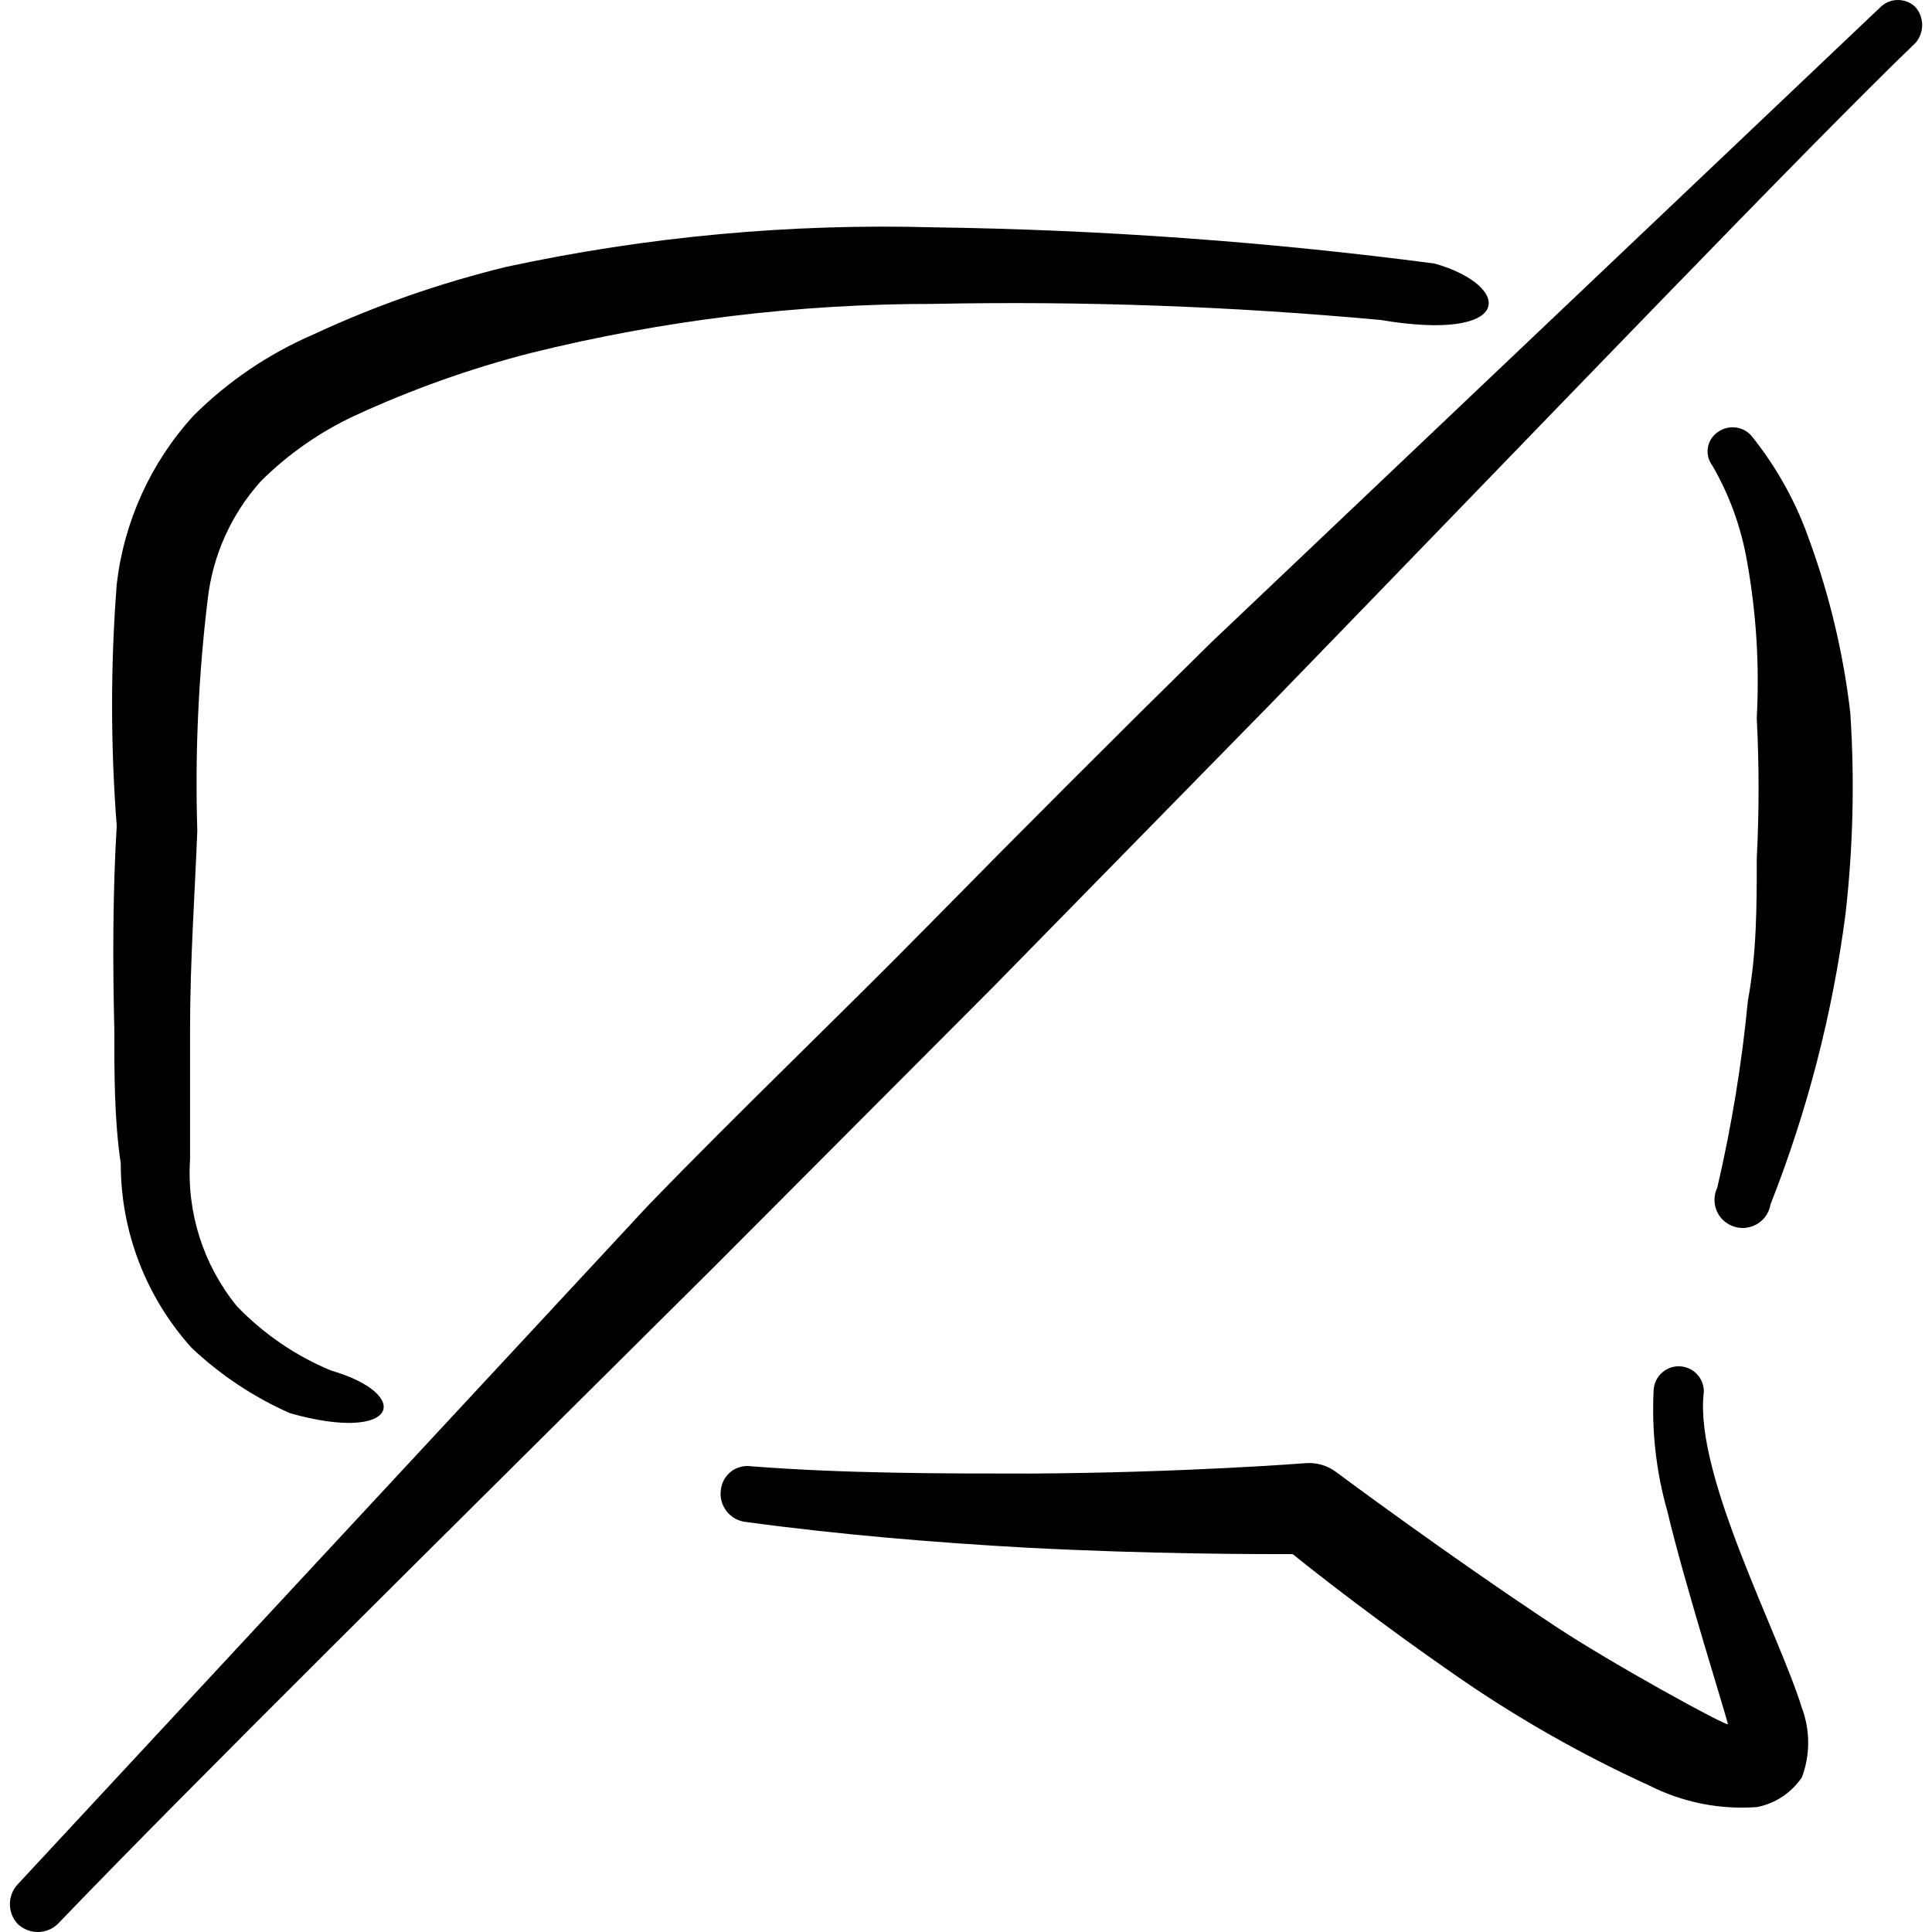 <svg xmlns="http://www.w3.org/2000/svg" fill="none" viewBox="0 0 24 24" id="Messages-Bubble-Sms-Block-1--Streamline-Freehand">
  <desc>
    Messages Bubble Sms Block 1 Streamline Icon: https://streamlinehq.com
  </desc>
  <path fill="#000000" d="M21.164 17.314c0.004 -0.041 -0 -0.082 -0.012 -0.121 -0.012 -0.039 -0.032 -0.076 -0.058 -0.107 -0.026 -0.032 -0.058 -0.058 -0.094 -0.077 -0.036 -0.019 -0.076 -0.031 -0.117 -0.035 -0.041 -0.004 -0.082 0 -0.121 0.012 -0.039 0.012 -0.075 0.032 -0.107 0.058 -0.032 0.026 -0.058 0.058 -0.077 0.094 -0.019 0.036 -0.031 0.076 -0.035 0.116 -0.028 0.513 0.029 1.027 0.17 1.521 0.21 0.891 0.751 2.602 0.751 2.642 0 0.04 -1.461 -0.761 -2.152 -1.221 -1.361 -0.901 -2.702 -1.901 -2.702 -1.901 -0.108 -0.085 -0.243 -0.128 -0.38 -0.12 0 0 -1.511 0.12 -3.442 0.13 -1.081 0 -2.292 0 -3.453 -0.09 -0.045 -0.007 -0.091 -0.005 -0.135 0.007 -0.044 0.011 -0.085 0.032 -0.121 0.06 -0.036 0.028 -0.065 0.063 -0.087 0.104 -0.021 0.04 -0.034 0.084 -0.038 0.13 -0.006 0.046 -0.002 0.093 0.011 0.137 0.013 0.045 0.034 0.086 0.063 0.123 0.029 0.036 0.065 0.067 0.105 0.089 0.041 0.022 0.085 0.036 0.131 0.041 1.171 0.16 2.402 0.26 3.493 0.32 1.541 0.08 2.802 0.08 3.302 0.08 0.32 0.26 1.121 0.881 2.002 1.491 0.764 0.532 1.575 0.995 2.422 1.381 0.414 0.211 0.878 0.304 1.341 0.27 0.113 -0.021 0.221 -0.065 0.317 -0.129 0.096 -0.064 0.179 -0.146 0.243 -0.241 0.104 -0.278 0.104 -0.583 0 -0.861 -0.28 -0.911 -1.331 -2.882 -1.221 -3.903Z" stroke-width="1"></path>
  <path fill="#000000" d="M22.485 6.736c-0.16 -0.471 -0.401 -0.911 -0.711 -1.301 -0.048 -0.066 -0.12 -0.11 -0.201 -0.123 -0.081 -0.013 -0.163 0.006 -0.23 0.053 -0.034 0.022 -0.062 0.051 -0.084 0.084 -0.022 0.034 -0.037 0.071 -0.043 0.111 -0.007 0.039 -0.005 0.08 0.005 0.119 0.01 0.039 0.028 0.075 0.052 0.107 0.213 0.368 0.358 0.772 0.43 1.191 0.115 0.64 0.155 1.292 0.12 1.941 0.03 0.583 0.03 1.168 0 1.751 0 0.581 0 1.171 -0.11 1.761 -0.075 0.782 -0.202 1.557 -0.38 2.322 -0.022 0.045 -0.034 0.095 -0.035 0.145 -0.001 0.05 0.008 0.1 0.028 0.146 0.02 0.046 0.049 0.088 0.087 0.121s0.081 0.059 0.129 0.074c0.048 0.015 0.099 0.02 0.148 0.014 0.05 -0.006 0.098 -0.023 0.141 -0.049 0.043 -0.026 0.08 -0.061 0.108 -0.103 0.028 -0.042 0.047 -0.089 0.055 -0.139 0.457 -1.158 0.77 -2.368 0.931 -3.603 0.095 -0.83 0.115 -1.668 0.06 -2.502 -0.084 -0.724 -0.252 -1.436 -0.5 -2.122Z" stroke-width="1"></path>
  <path fill="#000000" d="M1.42 12.781c0 0.57 0 1.131 0.08 1.671 -0.001 0.847 0.313 1.663 0.881 2.292 0.358 0.338 0.771 0.612 1.221 0.811 1.341 0.38 1.541 -0.23 0.51 -0.53 -0.441 -0.183 -0.84 -0.456 -1.171 -0.801 -0.416 -0.512 -0.623 -1.163 -0.58 -1.821v-1.621c0 -0.841 0.06 -1.691 0.09 -2.462 -0.03 -0.963 0.014 -1.926 0.13 -2.882 0.063 -0.544 0.294 -1.054 0.66 -1.461 0.337 -0.335 0.73 -0.61 1.161 -0.811 0.705 -0.326 1.439 -0.588 2.192 -0.781 1.637 -0.406 3.317 -0.611 5.004 -0.61 1.854 -0.037 3.708 0.03 5.554 0.2 1.661 0.28 1.651 -0.42 0.67 -0.701 -2.064 -0.271 -4.143 -0.421 -6.224 -0.45 -1.781 -0.05 -3.562 0.115 -5.304 0.49 -0.826 0.201 -1.631 0.482 -2.402 0.841 -0.556 0.24 -1.062 0.583 -1.491 1.011 -0.528 0.58 -0.861 1.312 -0.951 2.092 -0.077 0.999 -0.077 2.003 0 3.002 -0.05 0.821 -0.05 1.721 -0.03 2.522Z" stroke-width="1"></path>
  <path fill="#000000" d="M0.219 23.409c-0.062 0.067 -0.096 0.154 -0.096 0.245 0 0.091 0.034 0.178 0.096 0.245 0.067 0.065 0.157 0.101 0.25 0.101 0.093 0 0.183 -0.036 0.25 -0.101C2.341 22.208 5.433 19.155 8.855 15.753l3.483 -3.493 3.453 -3.523c3.573 -3.683 6.665 -6.915 8.006 -8.206 0.052 -0.061 0.081 -0.14 0.081 -0.22 0 -0.081 -0.029 -0.159 -0.081 -0.22 -0.029 -0.029 -0.063 -0.052 -0.101 -0.068C23.658 0.008 23.617 0 23.576 0c-0.041 0 -0.081 0.008 -0.119 0.024 -0.038 0.016 -0.072 0.039 -0.101 0.068L15.05 7.977c-1.141 1.121 -2.322 2.302 -3.493 3.493 -1.171 1.191 -2.362 2.322 -3.513 3.513L0.219 23.409Z" stroke-width="1"></path>
</svg>